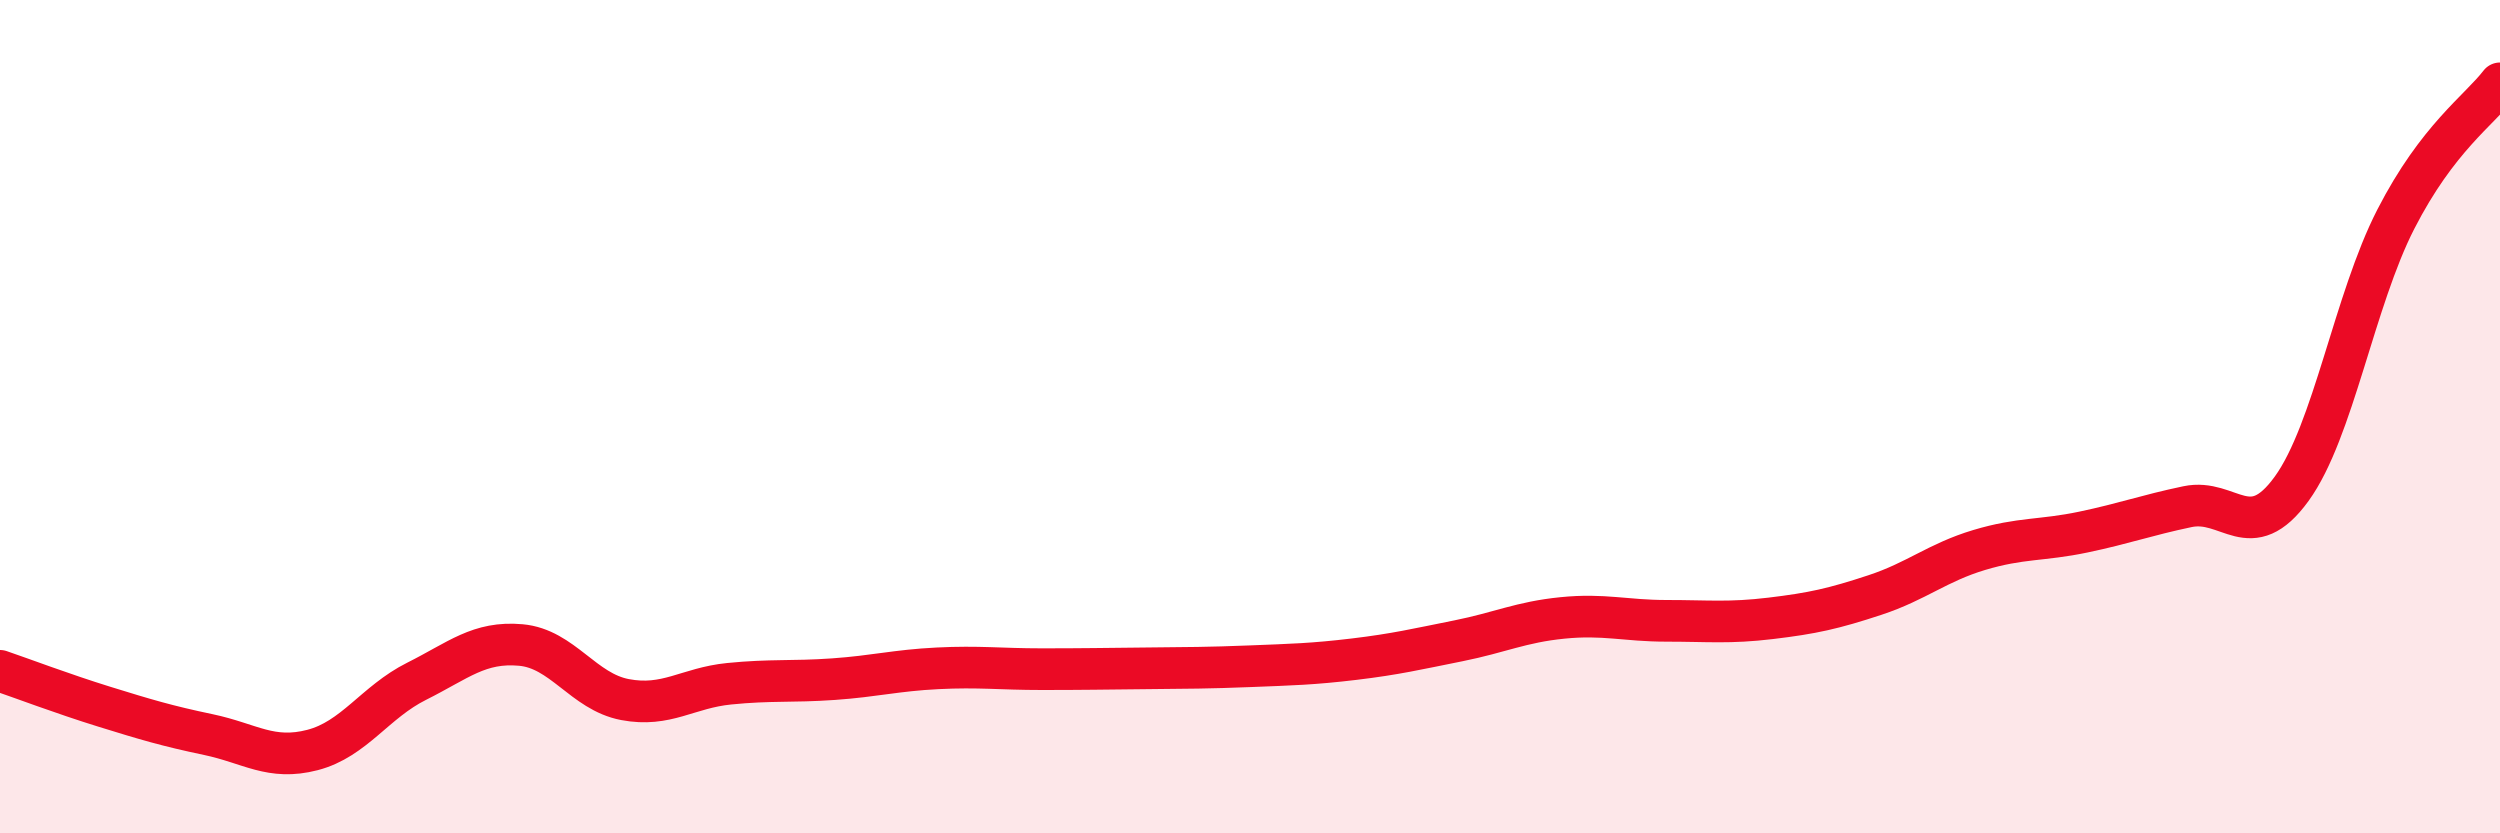 
    <svg width="60" height="20" viewBox="0 0 60 20" xmlns="http://www.w3.org/2000/svg">
      <path
        d="M 0,16.1 C 0.5,16.27 1.5,16.65 2.5,16.96 C 3.5,17.27 4,17.42 5,17.63 C 6,17.84 6.5,18.26 7.5,18 C 8.5,17.74 9,16.85 10,16.35 C 11,15.85 11.5,15.39 12.5,15.48 C 13.5,15.57 14,16.6 15,16.79 C 16,16.98 16.5,16.51 17.5,16.41 C 18.5,16.31 19,16.37 20,16.3 C 21,16.23 21.5,16.09 22.5,16.04 C 23.5,15.99 24,16.06 25,16.06 C 26,16.06 26.5,16.05 27.5,16.04 C 28.5,16.03 29,16.03 30,15.99 C 31,15.95 31.5,15.94 32.5,15.82 C 33.5,15.7 34,15.58 35,15.38 C 36,15.18 36.5,14.93 37.5,14.83 C 38.5,14.73 39,14.9 40,14.9 C 41,14.9 41.5,14.96 42.5,14.84 C 43.5,14.72 44,14.61 45,14.28 C 46,13.95 46.5,13.5 47.5,13.2 C 48.5,12.9 49,12.98 50,12.77 C 51,12.56 51.5,12.37 52.5,12.16 C 53.5,11.95 54,13.11 55,11.73 C 56,10.35 56.5,7.21 57.5,5.26 C 58.5,3.31 59.5,2.65 60,2L60 20L0 20Z"
        fill="#EB0A25"
        opacity="0.1"
        stroke-linecap="round"
        stroke-linejoin="round"
      />
      <path
        d="M 0,16.1 C 0.5,16.27 1.5,16.65 2.5,16.96 C 3.5,17.27 4,17.42 5,17.63 C 6,17.84 6.5,18.26 7.5,18 C 8.5,17.74 9,16.85 10,16.35 C 11,15.85 11.5,15.39 12.5,15.48 C 13.5,15.57 14,16.6 15,16.79 C 16,16.98 16.5,16.51 17.5,16.41 C 18.5,16.31 19,16.37 20,16.3 C 21,16.23 21.5,16.09 22.5,16.04 C 23.5,15.99 24,16.06 25,16.06 C 26,16.06 26.5,16.05 27.5,16.04 C 28.5,16.03 29,16.03 30,15.99 C 31,15.95 31.5,15.94 32.5,15.82 C 33.5,15.7 34,15.58 35,15.38 C 36,15.18 36.5,14.93 37.5,14.83 C 38.5,14.73 39,14.9 40,14.9 C 41,14.9 41.5,14.96 42.5,14.84 C 43.5,14.72 44,14.61 45,14.28 C 46,13.95 46.5,13.5 47.5,13.2 C 48.5,12.9 49,12.98 50,12.77 C 51,12.56 51.5,12.37 52.5,12.16 C 53.5,11.95 54,13.11 55,11.73 C 56,10.35 56.5,7.21 57.5,5.26 C 58.5,3.31 59.5,2.65 60,2"
        stroke="#EB0A25"
        stroke-width="1"
        fill="none"
        stroke-linecap="round"
        stroke-linejoin="round"
      />
    </svg>
  